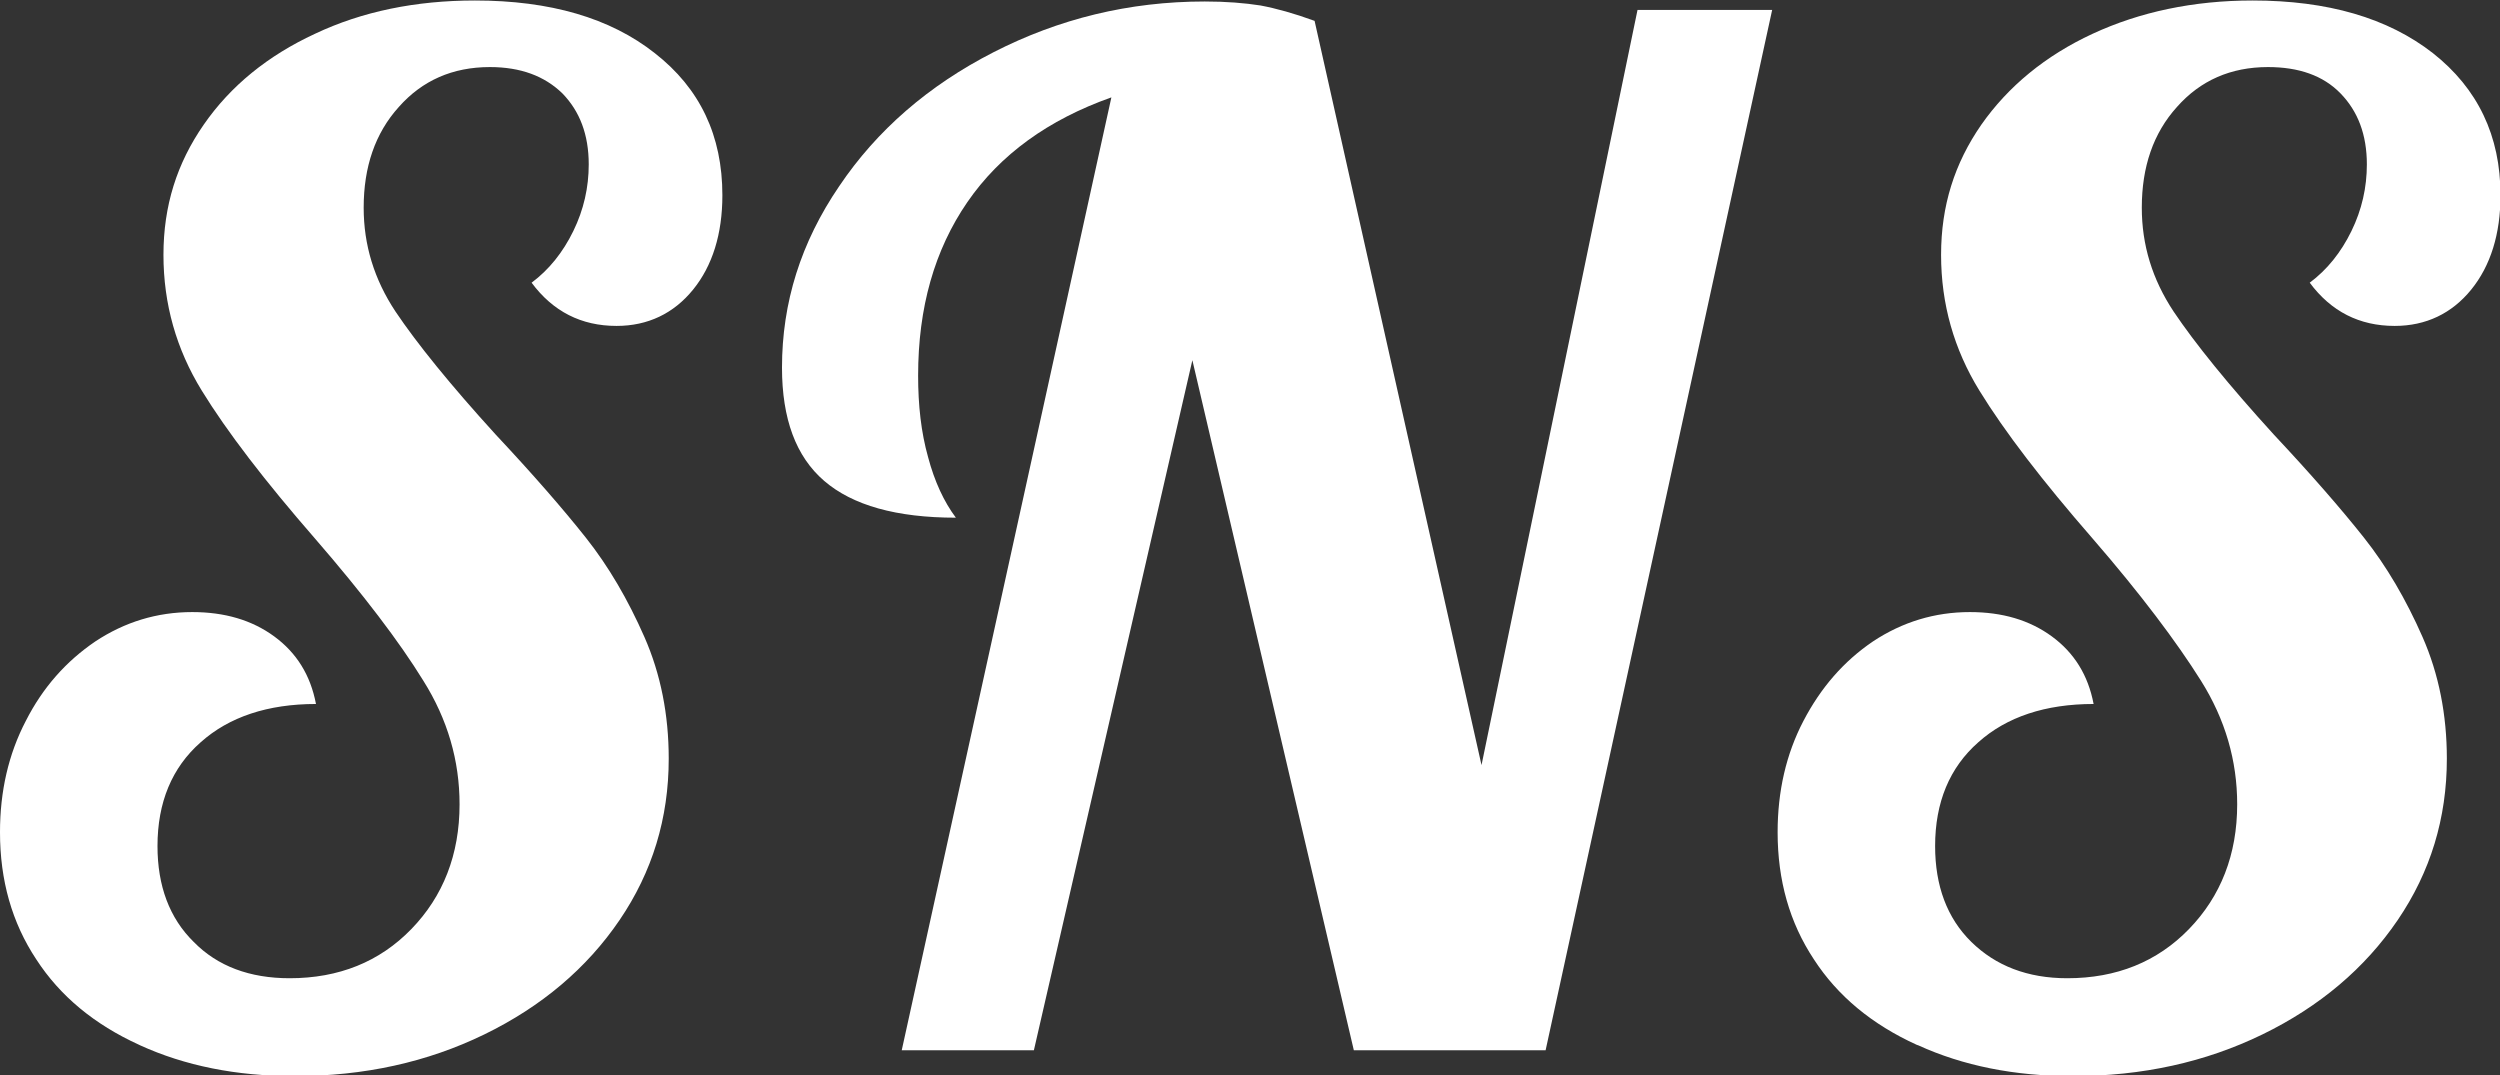 <?xml version="1.0" encoding="UTF-8"?>
<svg id="_レイヤー_2" data-name="レイヤー 2" xmlns="http://www.w3.org/2000/svg" viewBox="0 0 50.32 21.64">
  <rect x="0" y="0" width="50.32" height="21.64" fill="#333333" stroke="none"/>
  <defs>
    <style>
      .cls-1 {
        fill: #fff;
      }
    </style>
  </defs>
  <g id="_枠" data-name="枠">
    <g>
      <path class="cls-1" d="M2.8,21.03c-.9-.41-1.59-.98-2.07-1.72-.49-.74-.73-1.59-.73-2.56,0-.82.17-1.57.52-2.24.34-.67.81-1.2,1.4-1.6.59-.39,1.24-.59,1.95-.59.65,0,1.2.16,1.65.49.45.33.73.78.84,1.36-.97,0-1.75.26-2.32.77-.58.51-.87,1.21-.87,2.09,0,.8.24,1.45.73,1.93.48.49,1.13.73,1.93.73.99,0,1.81-.33,2.45-.99.64-.66.97-1.5.97-2.51,0-.88-.24-1.71-.73-2.49-.48-.78-1.21-1.74-2.18-2.86-1.01-1.16-1.77-2.15-2.28-2.98-.51-.83-.77-1.74-.77-2.73s.27-1.84.81-2.62,1.29-1.39,2.24-1.83c.95-.45,2.03-.67,3.22-.67,1.51,0,2.72.35,3.62,1.06.91.71,1.36,1.66,1.36,2.86,0,.78-.2,1.42-.59,1.9s-.91.73-1.54.73c-.71,0-1.28-.29-1.71-.87.35-.26.63-.61.84-1.04.21-.43.31-.88.31-1.34,0-.6-.18-1.07-.53-1.43-.36-.35-.84-.53-1.46-.53-.75,0-1.36.27-1.83.8-.48.53-.71,1.21-.71,2.03,0,.75.21,1.44.64,2.09.43.64,1.1,1.47,2.02,2.48.75.8,1.35,1.49,1.81,2.07.46.58.85,1.25,1.18,2s.49,1.57.49,2.45c0,1.2-.33,2.28-.99,3.25s-1.57,1.74-2.72,2.3c-1.15.56-2.42.84-3.82.84-1.18,0-2.21-.21-3.11-.62Z"/>
      <path class="cls-1" d="M22.37,1.96c-1.27.45-2.24,1.15-2.9,2.11-.66.96-.99,2.12-.99,3.49,0,.6.06,1.14.2,1.64.13.49.32.9.56,1.22-1.2,0-2.08-.25-2.65-.74-.57-.49-.85-1.25-.85-2.28,0-1.31.38-2.52,1.15-3.65.76-1.13,1.8-2.03,3.11-2.7S22.72.03,24.25.03c.43,0,.8.03,1.12.08.32.06.68.16,1.09.31l3.36,14.98L32.96.2h2.71l-4.56,20.94h-3.86l-3.25-13.89-3.19,13.89h-2.66L22.37,1.96Z"/>
      <path class="cls-1" d="M38.58,21.03c-.9-.41-1.59-.98-2.07-1.72-.49-.74-.73-1.59-.73-2.56,0-.82.17-1.57.52-2.24s.81-1.2,1.4-1.6c.59-.39,1.24-.59,1.95-.59.65,0,1.2.16,1.65.49.45.33.73.78.84,1.36-.97,0-1.75.26-2.32.77-.58.51-.87,1.21-.87,2.09,0,.8.24,1.45.73,1.93s1.13.73,1.93.73c.99,0,1.81-.33,2.45-.99.64-.66.97-1.5.97-2.51,0-.88-.24-1.71-.73-2.49-.49-.78-1.21-1.74-2.18-2.86-1.01-1.16-1.77-2.15-2.28-2.98-.51-.83-.77-1.74-.77-2.73s.27-1.84.81-2.62c.54-.77,1.29-1.39,2.24-1.83s2.03-.67,3.22-.67c1.51,0,2.72.35,3.63,1.06.9.71,1.36,1.66,1.36,2.86,0,.78-.2,1.42-.59,1.9s-.91.73-1.54.73c-.71,0-1.28-.29-1.71-.87.35-.26.63-.61.84-1.04.21-.43.31-.88.31-1.34,0-.6-.18-1.07-.53-1.43s-.84-.53-1.46-.53c-.75,0-1.36.27-1.83.8-.48.53-.71,1.21-.71,2.03,0,.75.21,1.44.64,2.09.43.64,1.1,1.47,2.02,2.48.75.8,1.35,1.49,1.81,2.07.46.58.85,1.25,1.18,2s.49,1.57.49,2.45c0,1.2-.33,2.28-.99,3.25s-1.57,1.74-2.72,2.3c-1.15.56-2.42.84-3.82.84-1.18,0-2.21-.21-3.11-.62Z"/>
    </g>
  </g>
</svg>